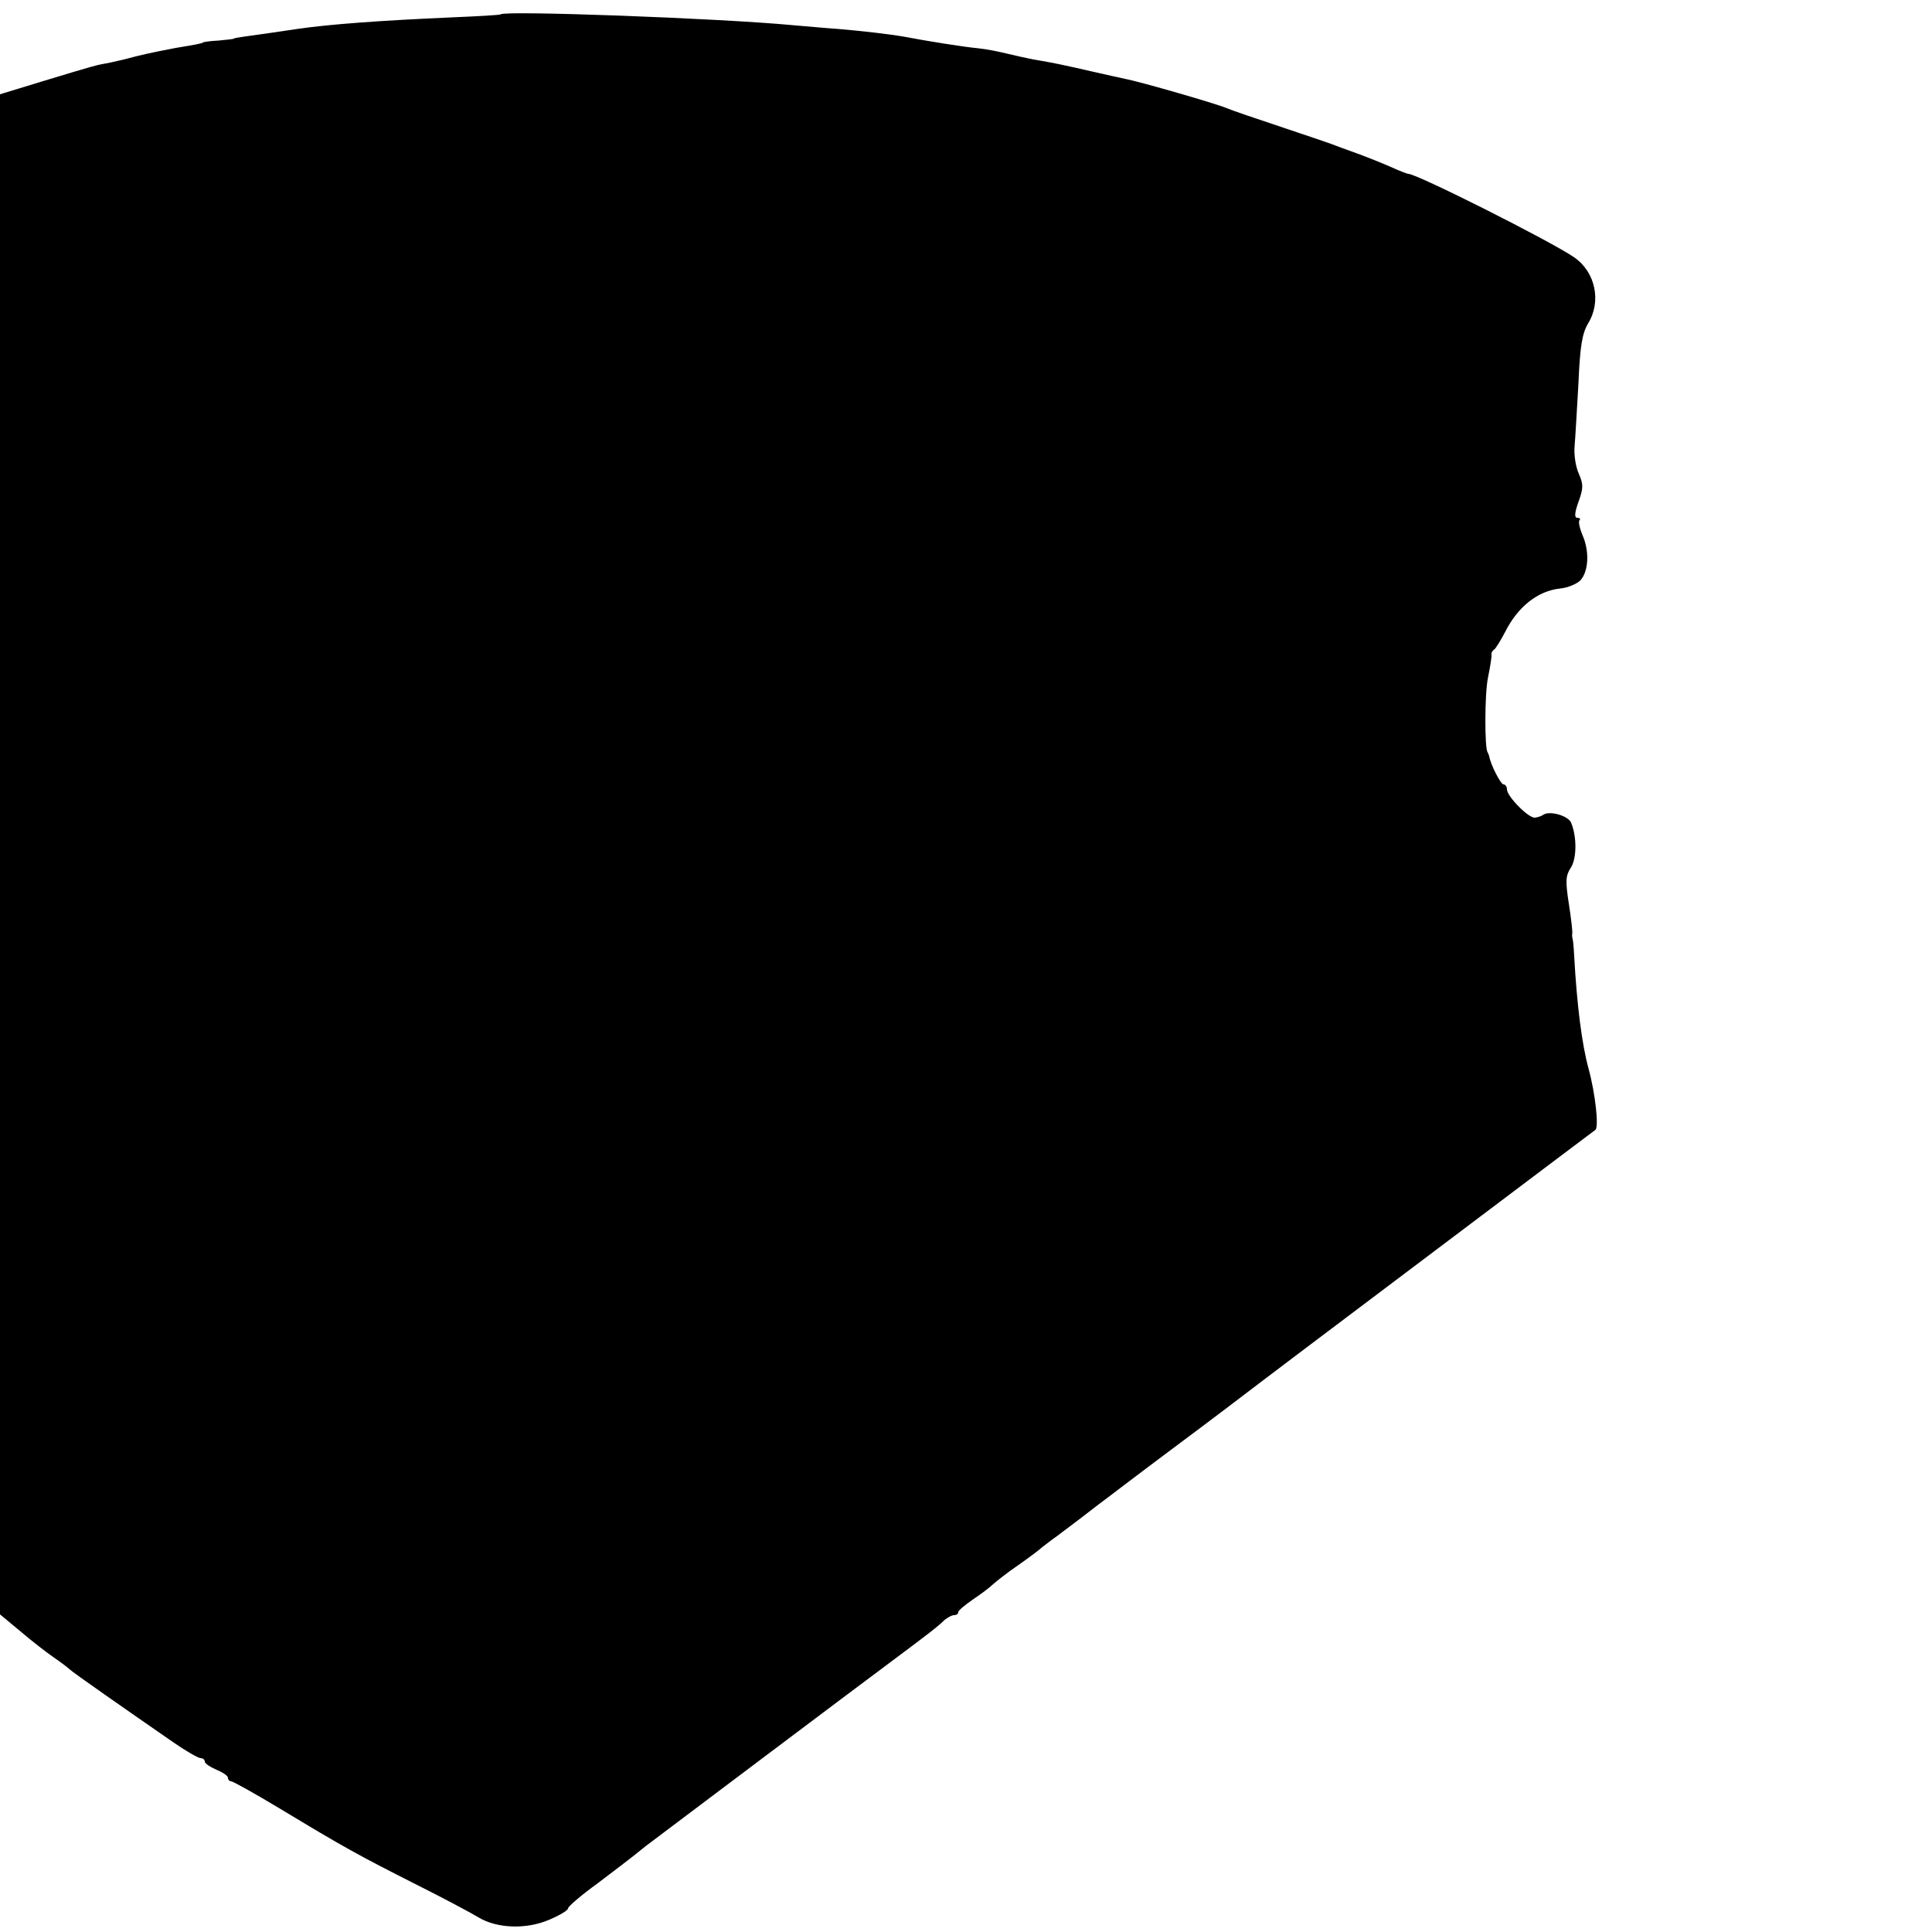 <?xml version="1.0" standalone="no"?>
<!DOCTYPE svg PUBLIC "-//W3C//DTD SVG 20010904//EN"
 "http://www.w3.org/TR/2001/REC-SVG-20010904/DTD/svg10.dtd">
<svg version="1.0" xmlns="http://www.w3.org/2000/svg"
 width="500pt" height="500pt" viewBox="0 0 500 500"
 preserveAspectRatio="xMidYMid meet">
<g transform="translate(0,500) scale(0.1,-0.1)"
fill="#000000" stroke="none">
<path d="M1296 4963 c-1 -2 -58 -5 -127 -8 -185 -8 -319 -18 -400 -30 -20 -3
-54 -8 -75 -11 -22 -3 -50 -7 -64 -9 -14 -2 -25 -4 -25 -5 0 -1 -18 -3 -40 -5
-22 -1 -40 -4 -40 -5 0 -2 -21 -6 -70 -14 -22 -4 -67 -13 -100 -21 -33 -9 -69
-17 -80 -19 -24 -4 -32 -6 -167 -47 l-108 -33 0 -1967 0 -1967 53 -44 c28 -24
68 -55 87 -68 19 -13 37 -27 40 -30 5 -6 147 -105 267 -188 33 -23 66 -42 72
-42 6 0 11 -4 11 -9 0 -5 14 -14 30 -21 17 -7 30 -16 30 -21 0 -5 4 -9 8 -9 5
0 62 -32 127 -71 167 -101 204 -121 350 -195 72 -36 145 -75 163 -86 48 -29
124 -32 184 -6 26 11 48 24 48 29 0 5 35 35 78 66 42 32 83 63 89 68 7 6 23
18 35 28 33 25 571 430 648 487 79 59 108 81 125 98 8 6 18 12 24 12 6 0 11 3
11 8 0 4 17 18 37 32 21 14 45 32 53 40 9 8 38 31 66 50 27 19 54 39 60 45 7
5 24 19 40 30 27 20 90 68 109 83 6 4 93 71 195 147 102 76 190 143 195 147 6
5 69 52 140 106 157 118 748 564 754 568 9 8 0 93 -18 159 -17 62 -30 164 -37
290 -1 22 -3 42 -4 45 -1 3 -2 9 -1 14 1 5 -3 40 -9 78 -9 58 -8 72 5 92 16
24 16 81 1 117 -8 18 -54 31 -71 21 -5 -4 -15 -7 -22 -8 -16 -3 -73 55 -73 73
0 7 -4 13 -9 13 -7 0 -33 50 -37 73 -1 4 -3 8 -4 10 -8 9 -8 152 1 194 6 29
10 56 9 59 -1 4 2 10 7 13 4 3 17 24 28 45 33 66 85 107 143 113 20 2 43 12
52 21 21 23 24 74 6 116 -8 19 -12 37 -8 40 3 3 0 6 -6 6 -8 0 -7 13 3 41 13
36 13 45 1 73 -8 17 -13 49 -11 71 2 22 6 95 10 163 4 97 10 130 25 155 35 57
19 133 -36 171 -61 42 -407 216 -429 216 -3 0 -24 8 -48 19 -23 10 -58 24 -77
31 -19 7 -44 16 -55 20 -11 5 -76 27 -145 50 -69 23 -134 45 -145 50 -22 10
-225 69 -264 76 -12 3 -51 11 -85 19 -69 16 -107 24 -151 31 -16 3 -47 10 -68
15 -20 5 -54 12 -75 14 -34 3 -129 18 -192 30 -40 7 -111 15 -170 20 -30 2
-84 7 -120 10 -192 18 -744 38 -754 28z"/>
</g>
</svg>
